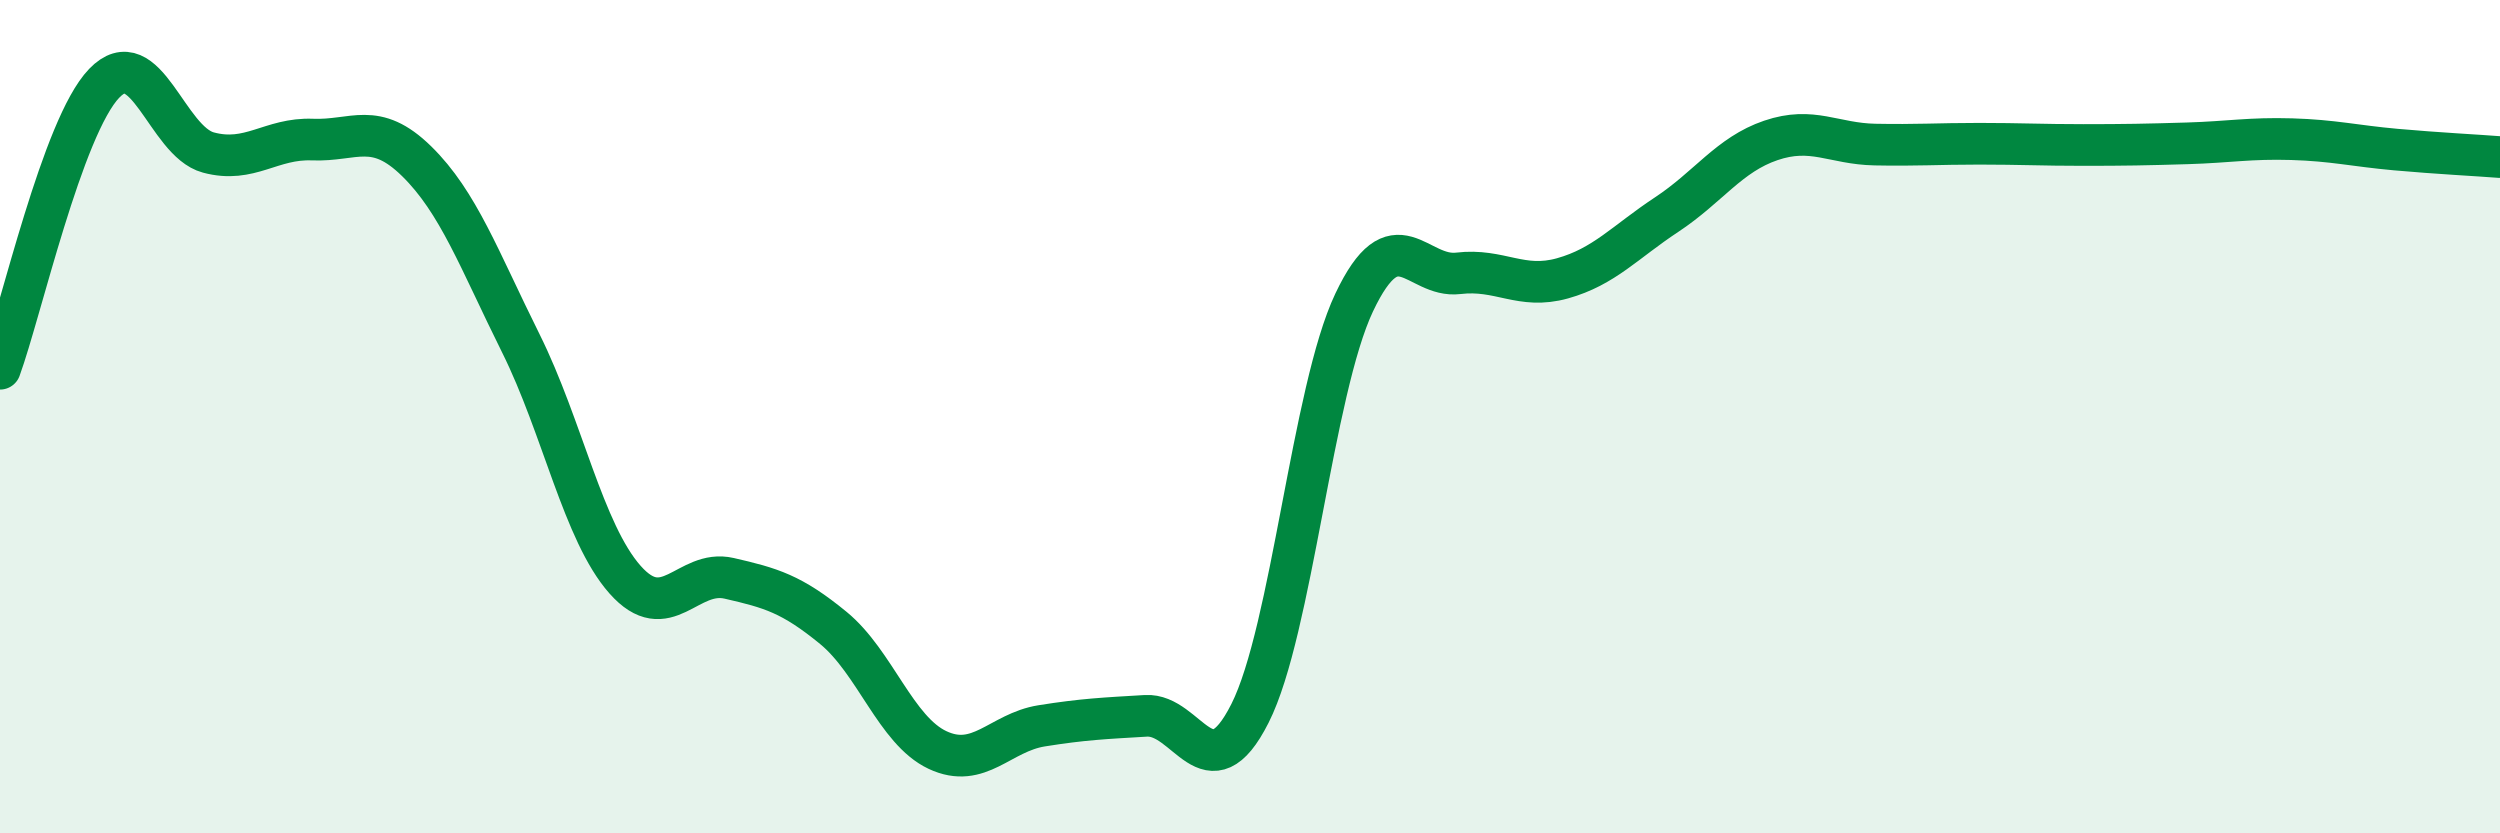 
    <svg width="60" height="20" viewBox="0 0 60 20" xmlns="http://www.w3.org/2000/svg">
      <path
        d="M 0,8.85 C 0.5,7.48 1.5,3.04 2.5,2 C 3.5,0.96 4,3.39 5,3.66 C 6,3.93 6.5,3.31 7.5,3.35 C 8.5,3.39 9,2.89 10,3.87 C 11,4.85 11.5,6.23 12.5,8.24 C 13.5,10.25 14,12.78 15,13.91 C 16,15.04 16.5,13.65 17.5,13.88 C 18.5,14.11 19,14.25 20,15.07 C 21,15.89 21.5,17.53 22.5,18 C 23.5,18.47 24,17.58 25,17.42 C 26,17.26 26.5,17.24 27.5,17.18 C 28.5,17.12 29,19.1 30,17.12 C 31,15.14 31.5,9.37 32.5,7.26 C 33.5,5.15 34,6.68 35,6.56 C 36,6.44 36.5,6.96 37.5,6.68 C 38.5,6.4 39,5.81 40,5.15 C 41,4.49 41.5,3.71 42.5,3.37 C 43.5,3.03 44,3.45 45,3.47 C 46,3.49 46.5,3.45 47.5,3.45 C 48.5,3.45 49,3.48 50,3.48 C 51,3.48 51.5,3.47 52.5,3.44 C 53.5,3.41 54,3.31 55,3.34 C 56,3.37 56.5,3.5 57.5,3.59 C 58.5,3.68 59.5,3.73 60,3.77L60 20L0 20Z"
        fill="#008740"
        opacity="0.1"
        stroke-linecap="round"
        stroke-linejoin="round"
      />
      <path
        d="M 0,8.85 C 0.5,7.48 1.5,3.04 2.5,2 C 3.5,0.96 4,3.39 5,3.66 C 6,3.93 6.5,3.31 7.5,3.35 C 8.5,3.39 9,2.89 10,3.87 C 11,4.85 11.5,6.23 12.5,8.24 C 13.5,10.25 14,12.78 15,13.91 C 16,15.04 16.5,13.65 17.5,13.88 C 18.5,14.11 19,14.25 20,15.07 C 21,15.89 21.5,17.53 22.5,18 C 23.5,18.47 24,17.58 25,17.42 C 26,17.26 26.5,17.24 27.5,17.18 C 28.5,17.12 29,19.1 30,17.12 C 31,15.14 31.5,9.37 32.5,7.26 C 33.5,5.15 34,6.68 35,6.56 C 36,6.44 36.5,6.96 37.5,6.68 C 38.5,6.4 39,5.81 40,5.15 C 41,4.49 41.5,3.71 42.5,3.37 C 43.5,3.03 44,3.45 45,3.47 C 46,3.49 46.5,3.45 47.5,3.45 C 48.5,3.45 49,3.48 50,3.48 C 51,3.48 51.5,3.47 52.5,3.44 C 53.5,3.41 54,3.31 55,3.34 C 56,3.37 56.5,3.5 57.5,3.59 C 58.5,3.68 59.5,3.73 60,3.77"
        stroke="#008740"
        stroke-width="1"
        fill="none"
        stroke-linecap="round"
        stroke-linejoin="round"
      />
    </svg>
  